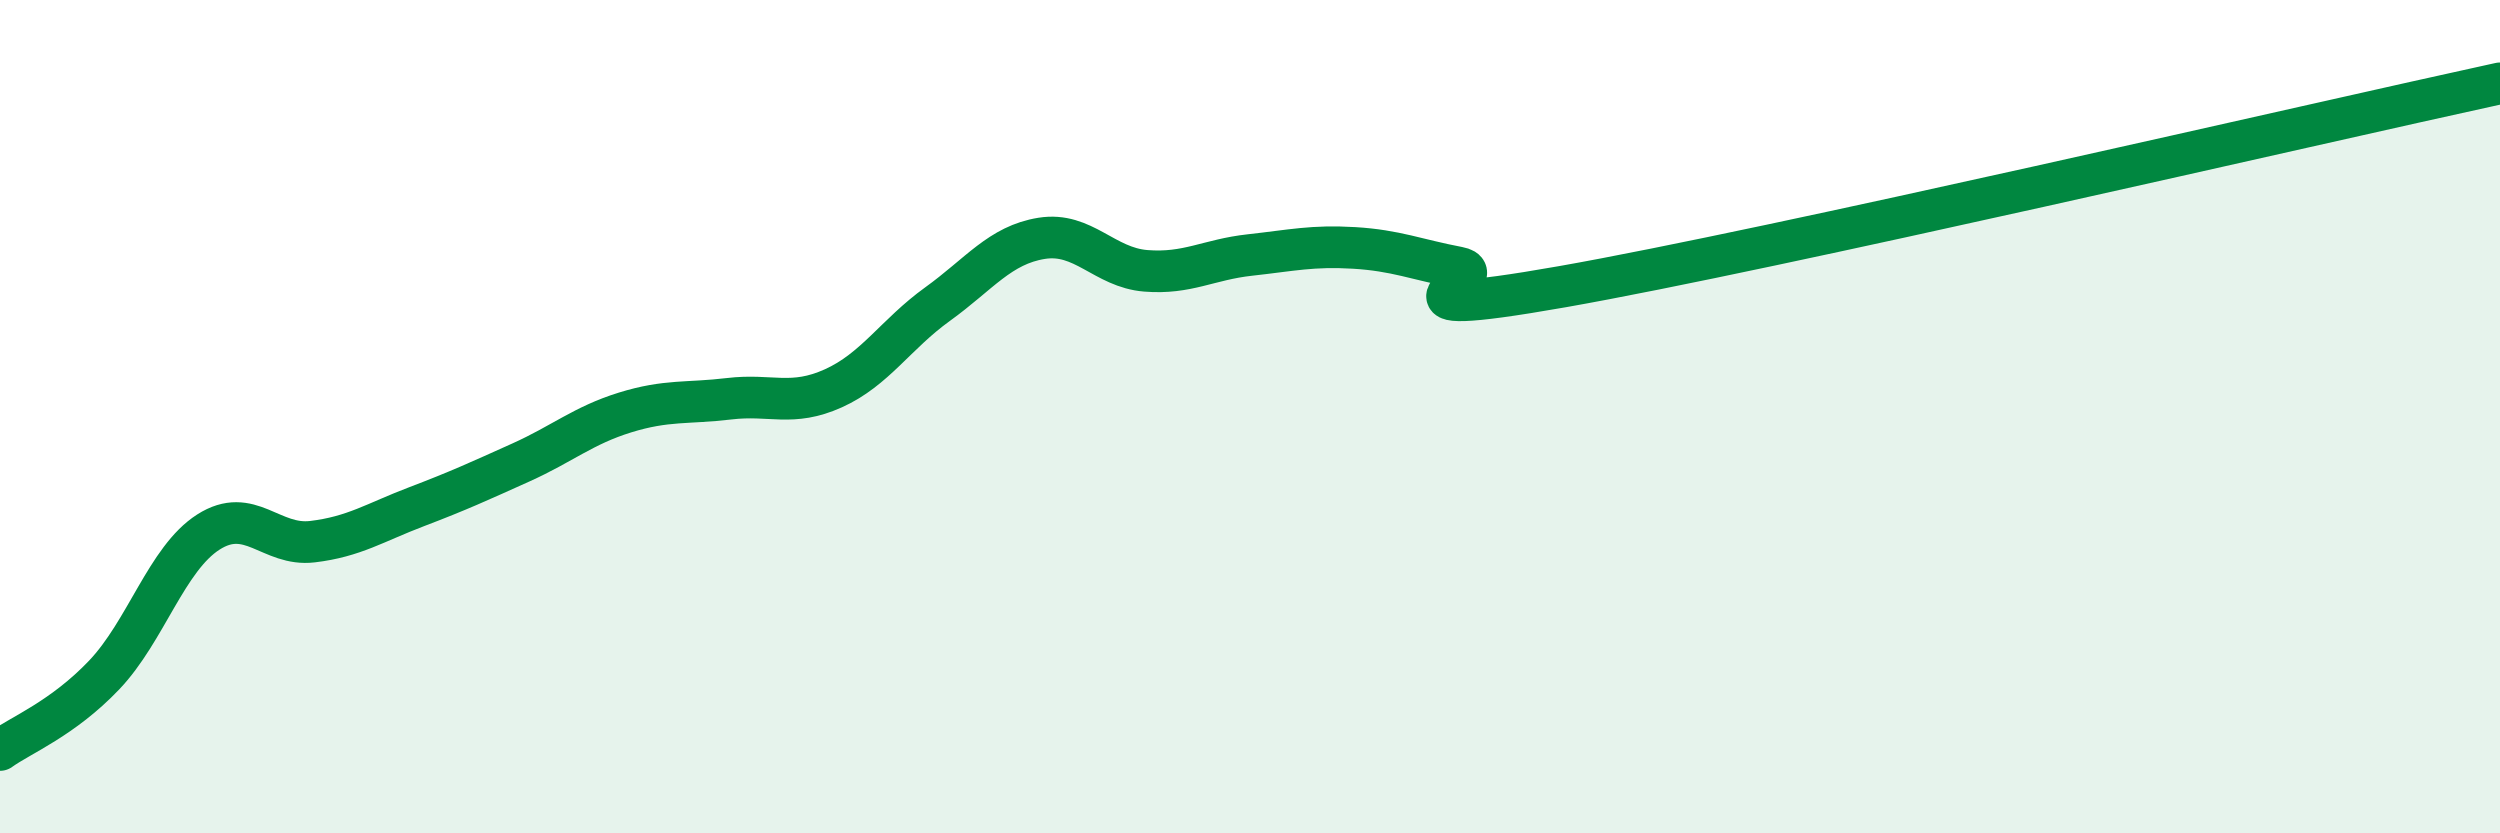
    <svg width="60" height="20" viewBox="0 0 60 20" xmlns="http://www.w3.org/2000/svg">
      <path
        d="M 0,18 C 0.5,17.64 1.5,17.25 2.5,16.2 C 3.5,15.15 4,13.41 5,12.77 C 6,12.13 6.5,13.12 7.5,13 C 8.5,12.88 9,12.54 10,12.16 C 11,11.78 11.5,11.55 12.5,11.1 C 13.5,10.65 14,10.21 15,9.9 C 16,9.59 16.5,9.69 17.5,9.57 C 18.5,9.45 19,9.77 20,9.32 C 21,8.87 21.5,8.02 22.5,7.3 C 23.5,6.58 24,5.88 25,5.72 C 26,5.56 26.5,6.42 27.5,6.5 C 28.5,6.58 29,6.23 30,6.12 C 31,6.01 31.5,5.89 32.5,5.95 C 33.5,6.01 34,6.23 35,6.42 C 36,6.61 32.5,7.76 37.5,6.88 C 42.5,6 55.5,2.98 60,2L60 20L0 20Z"
        fill="#008740"
        opacity="0.1"
        stroke-linecap="round"
        stroke-linejoin="round"
      />
      <path
        d="M 0,18 C 0.5,17.64 1.5,17.25 2.5,16.2 C 3.5,15.15 4,13.41 5,12.77 C 6,12.13 6.5,13.12 7.5,13 C 8.5,12.88 9,12.54 10,12.16 C 11,11.78 11.5,11.55 12.5,11.1 C 13.5,10.65 14,10.21 15,9.9 C 16,9.59 16.5,9.69 17.5,9.57 C 18.5,9.45 19,9.77 20,9.32 C 21,8.87 21.5,8.02 22.5,7.3 C 23.5,6.58 24,5.88 25,5.72 C 26,5.56 26.5,6.42 27.5,6.5 C 28.5,6.58 29,6.23 30,6.12 C 31,6.01 31.5,5.89 32.5,5.95 C 33.5,6.01 34,6.23 35,6.42 C 36,6.61 32.5,7.76 37.5,6.88 C 42.5,6 55.5,2.98 60,2"
        stroke="#008740"
        stroke-width="1"
        fill="none"
        stroke-linecap="round"
        stroke-linejoin="round"
      />
    </svg>
  